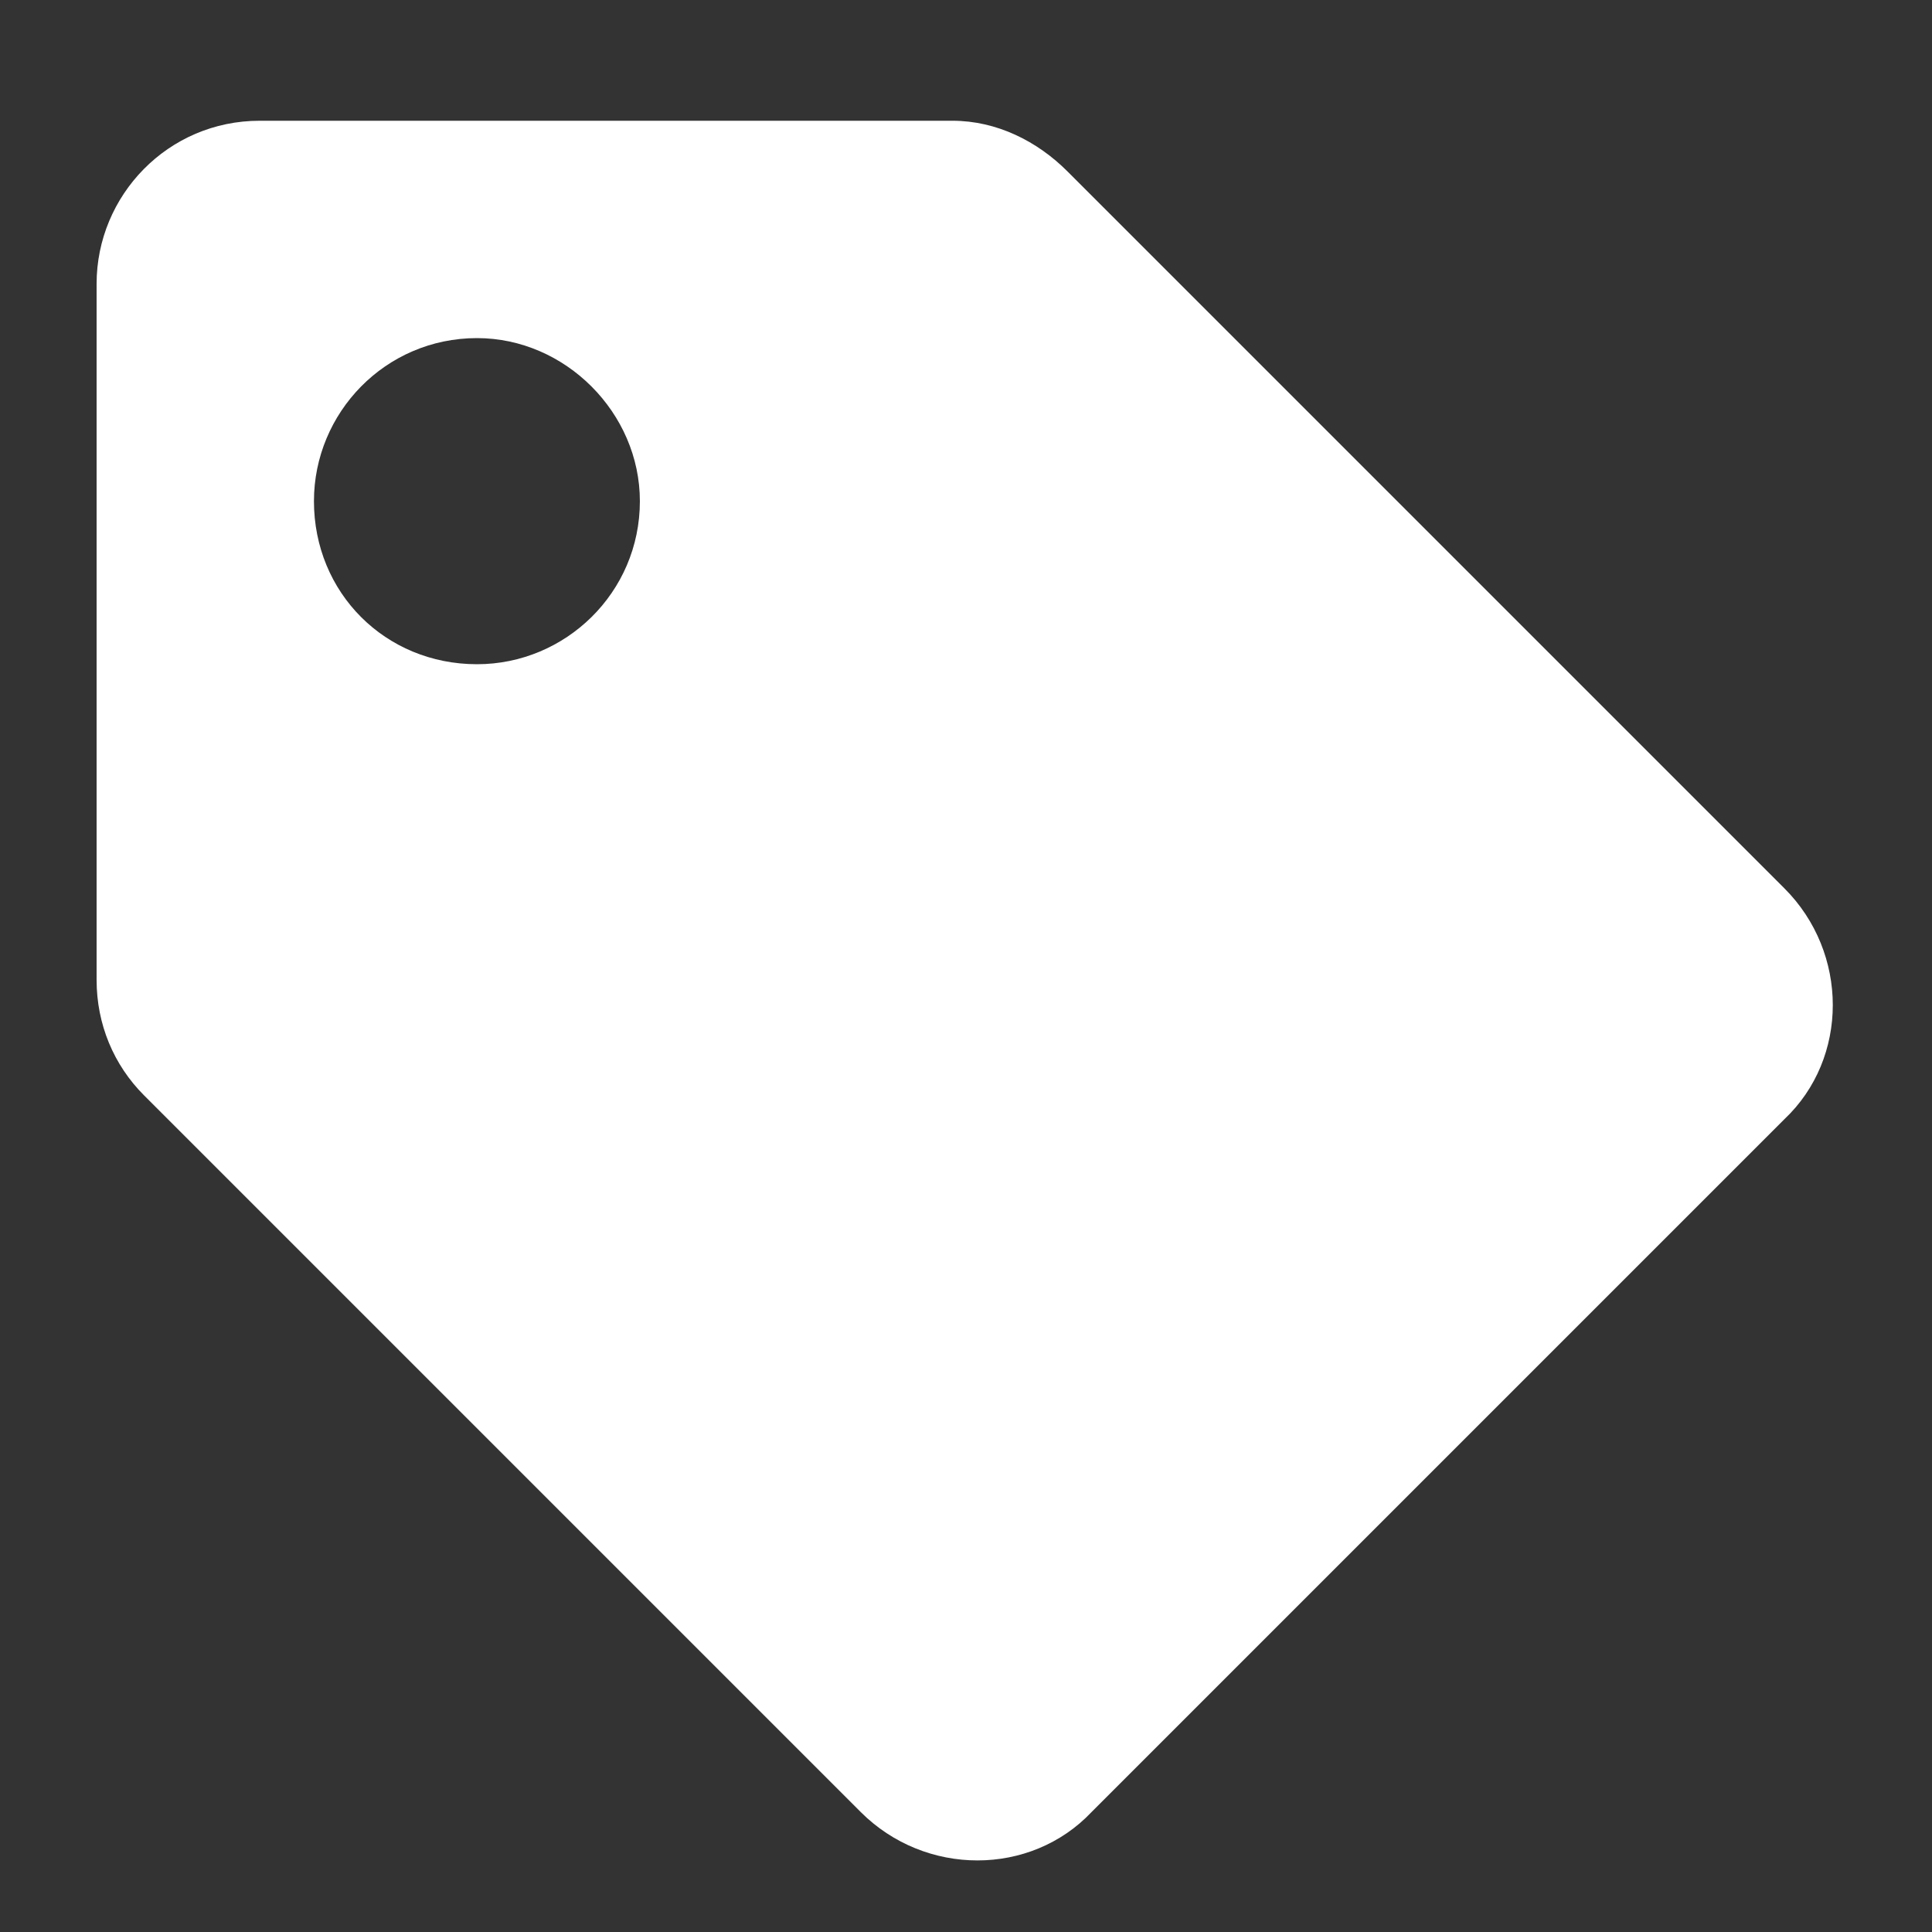 <svg width="14" height="14" viewBox="0 0 10 10" fill="none" xmlns="http://www.w3.org/2000/svg">
                                        <rect x="0" y="0" width="10" height="10" fill="#333333" stroke="none"/>
                                        <path d="M0.5 5.072V1.469C0.5 1.012 0.869 0.625 1.344 0.625H4.93C5.158 0.625 5.369 0.73 5.527 0.889L9.236 4.598C9.57 4.932 9.57 5.477 9.236 5.793L5.65 9.379C5.334 9.713 4.789 9.713 4.455 9.379L0.746 5.67C0.588 5.512 0.5 5.301 0.5 5.072ZM2.469 1.75C1.994 1.75 1.625 2.137 1.625 2.594C1.625 3.068 1.994 3.438 2.469 3.438C2.926 3.438 3.312 3.068 3.312 2.594C3.312 2.137 2.926 1.75 2.469 1.75Z" fill="white"></path>
                                    </svg>